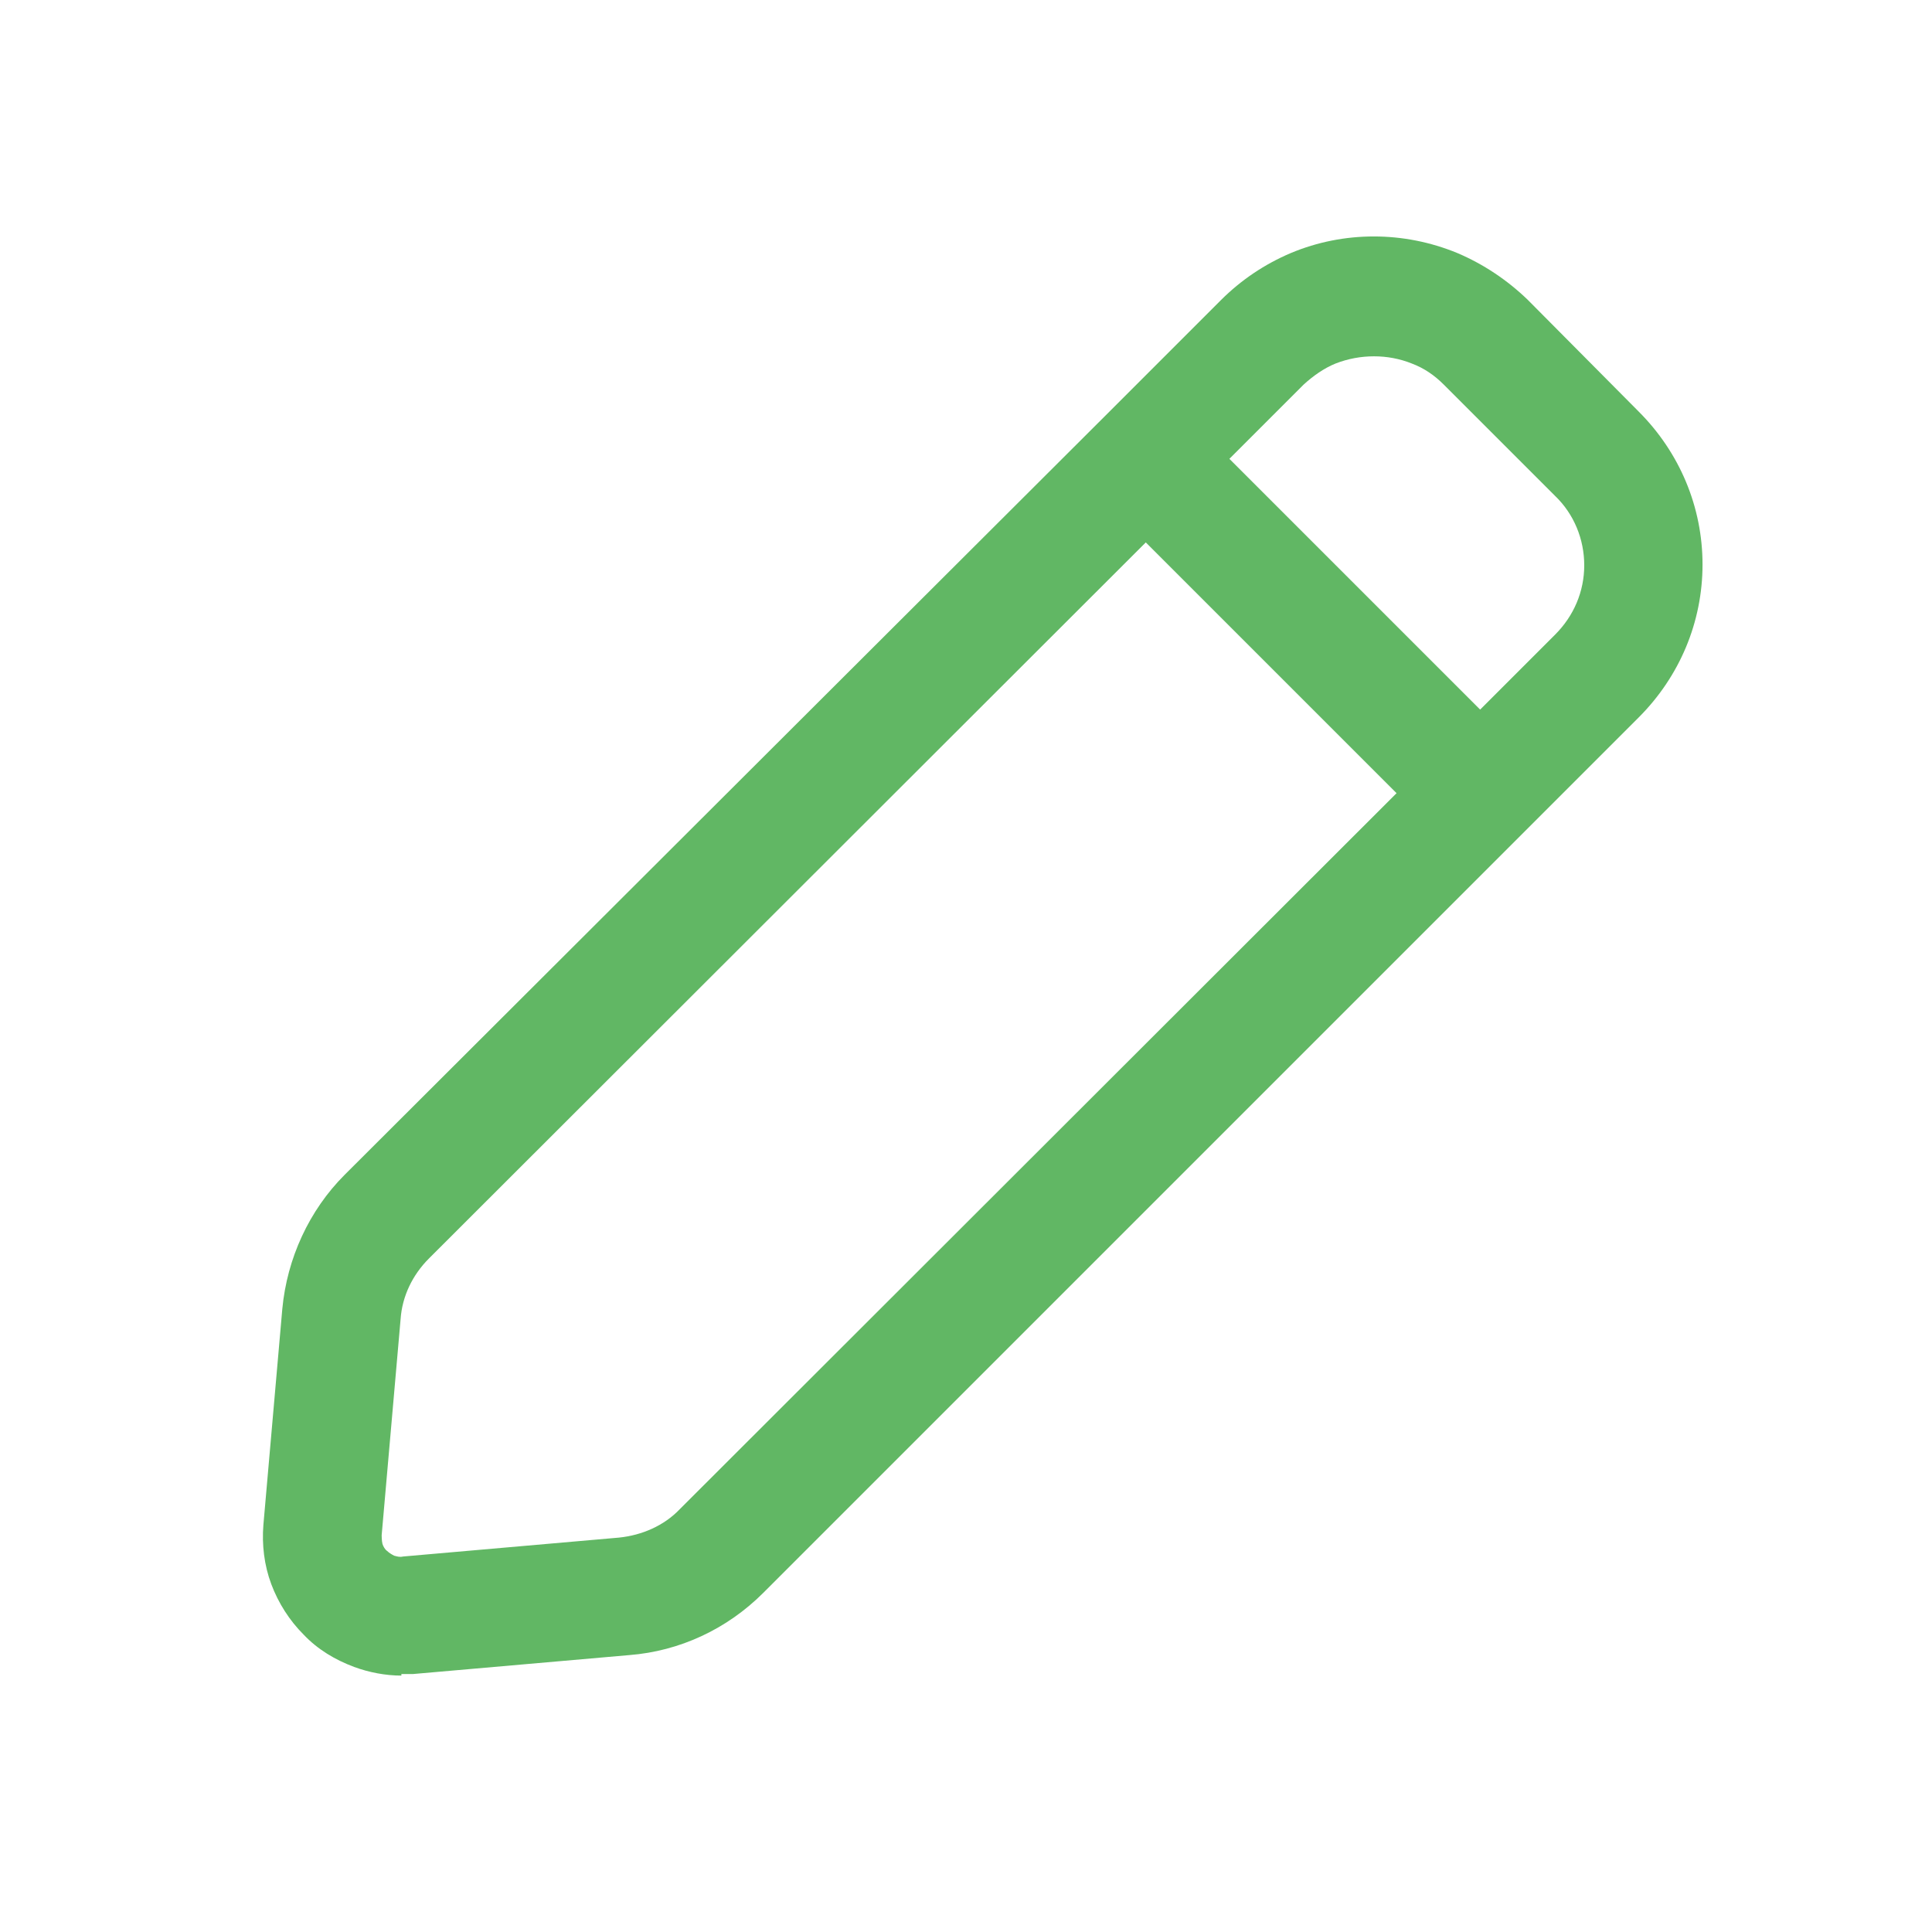 <svg width="49" height="49" viewBox="0 0 49 49" fill="none" xmlns="http://www.w3.org/2000/svg">
<g id="edit-pencil">
<path id="Vector" d="M10.18 42.497C9.78 42.497 9.36 42.417 8.98 42.277C8.5 42.097 8.06 41.837 7.7 41.457C7.34 41.097 7.06 40.657 6.88 40.177C6.7 39.697 6.64 39.177 6.68 38.677L7.16 33.197C7.28 31.917 7.84 30.697 8.74 29.797L28 10.577L30.96 7.617C31.48 7.097 32.08 6.697 32.74 6.417C34.08 5.857 35.6 5.857 36.96 6.417C37.62 6.697 38.22 7.097 38.74 7.597L41.56 10.437C42.6 11.477 43.18 12.857 43.18 14.317C43.18 15.777 42.6 17.157 41.56 18.197L38.6 21.157L19.36 40.397C18.44 41.317 17.24 41.877 15.96 41.977L10.48 42.457C10.48 42.457 10.28 42.457 10.18 42.457V42.497ZM29.06 13.757L10.88 31.917C10.46 32.337 10.2 32.877 10.16 33.457L9.68 38.937C9.68 38.937 9.68 39.077 9.7 39.157C9.72 39.217 9.76 39.297 9.82 39.337C9.86 39.377 9.92 39.417 10 39.457C10.08 39.477 10.14 39.497 10.22 39.477L15.7 38.997C16.28 38.937 16.84 38.697 17.24 38.277L35.42 20.117L29.06 13.757ZM31.18 11.637L37.54 17.997L39.44 16.097C39.92 15.617 40.18 14.997 40.18 14.337C40.18 13.677 39.92 13.037 39.44 12.577L36.62 9.757C36.38 9.517 36.12 9.337 35.8 9.217C35.2 8.977 34.5 8.977 33.88 9.217C33.58 9.337 33.3 9.537 33.06 9.757L31.16 11.657L31.18 11.637Z" fill="#61B764"/>
</g>
</svg>
